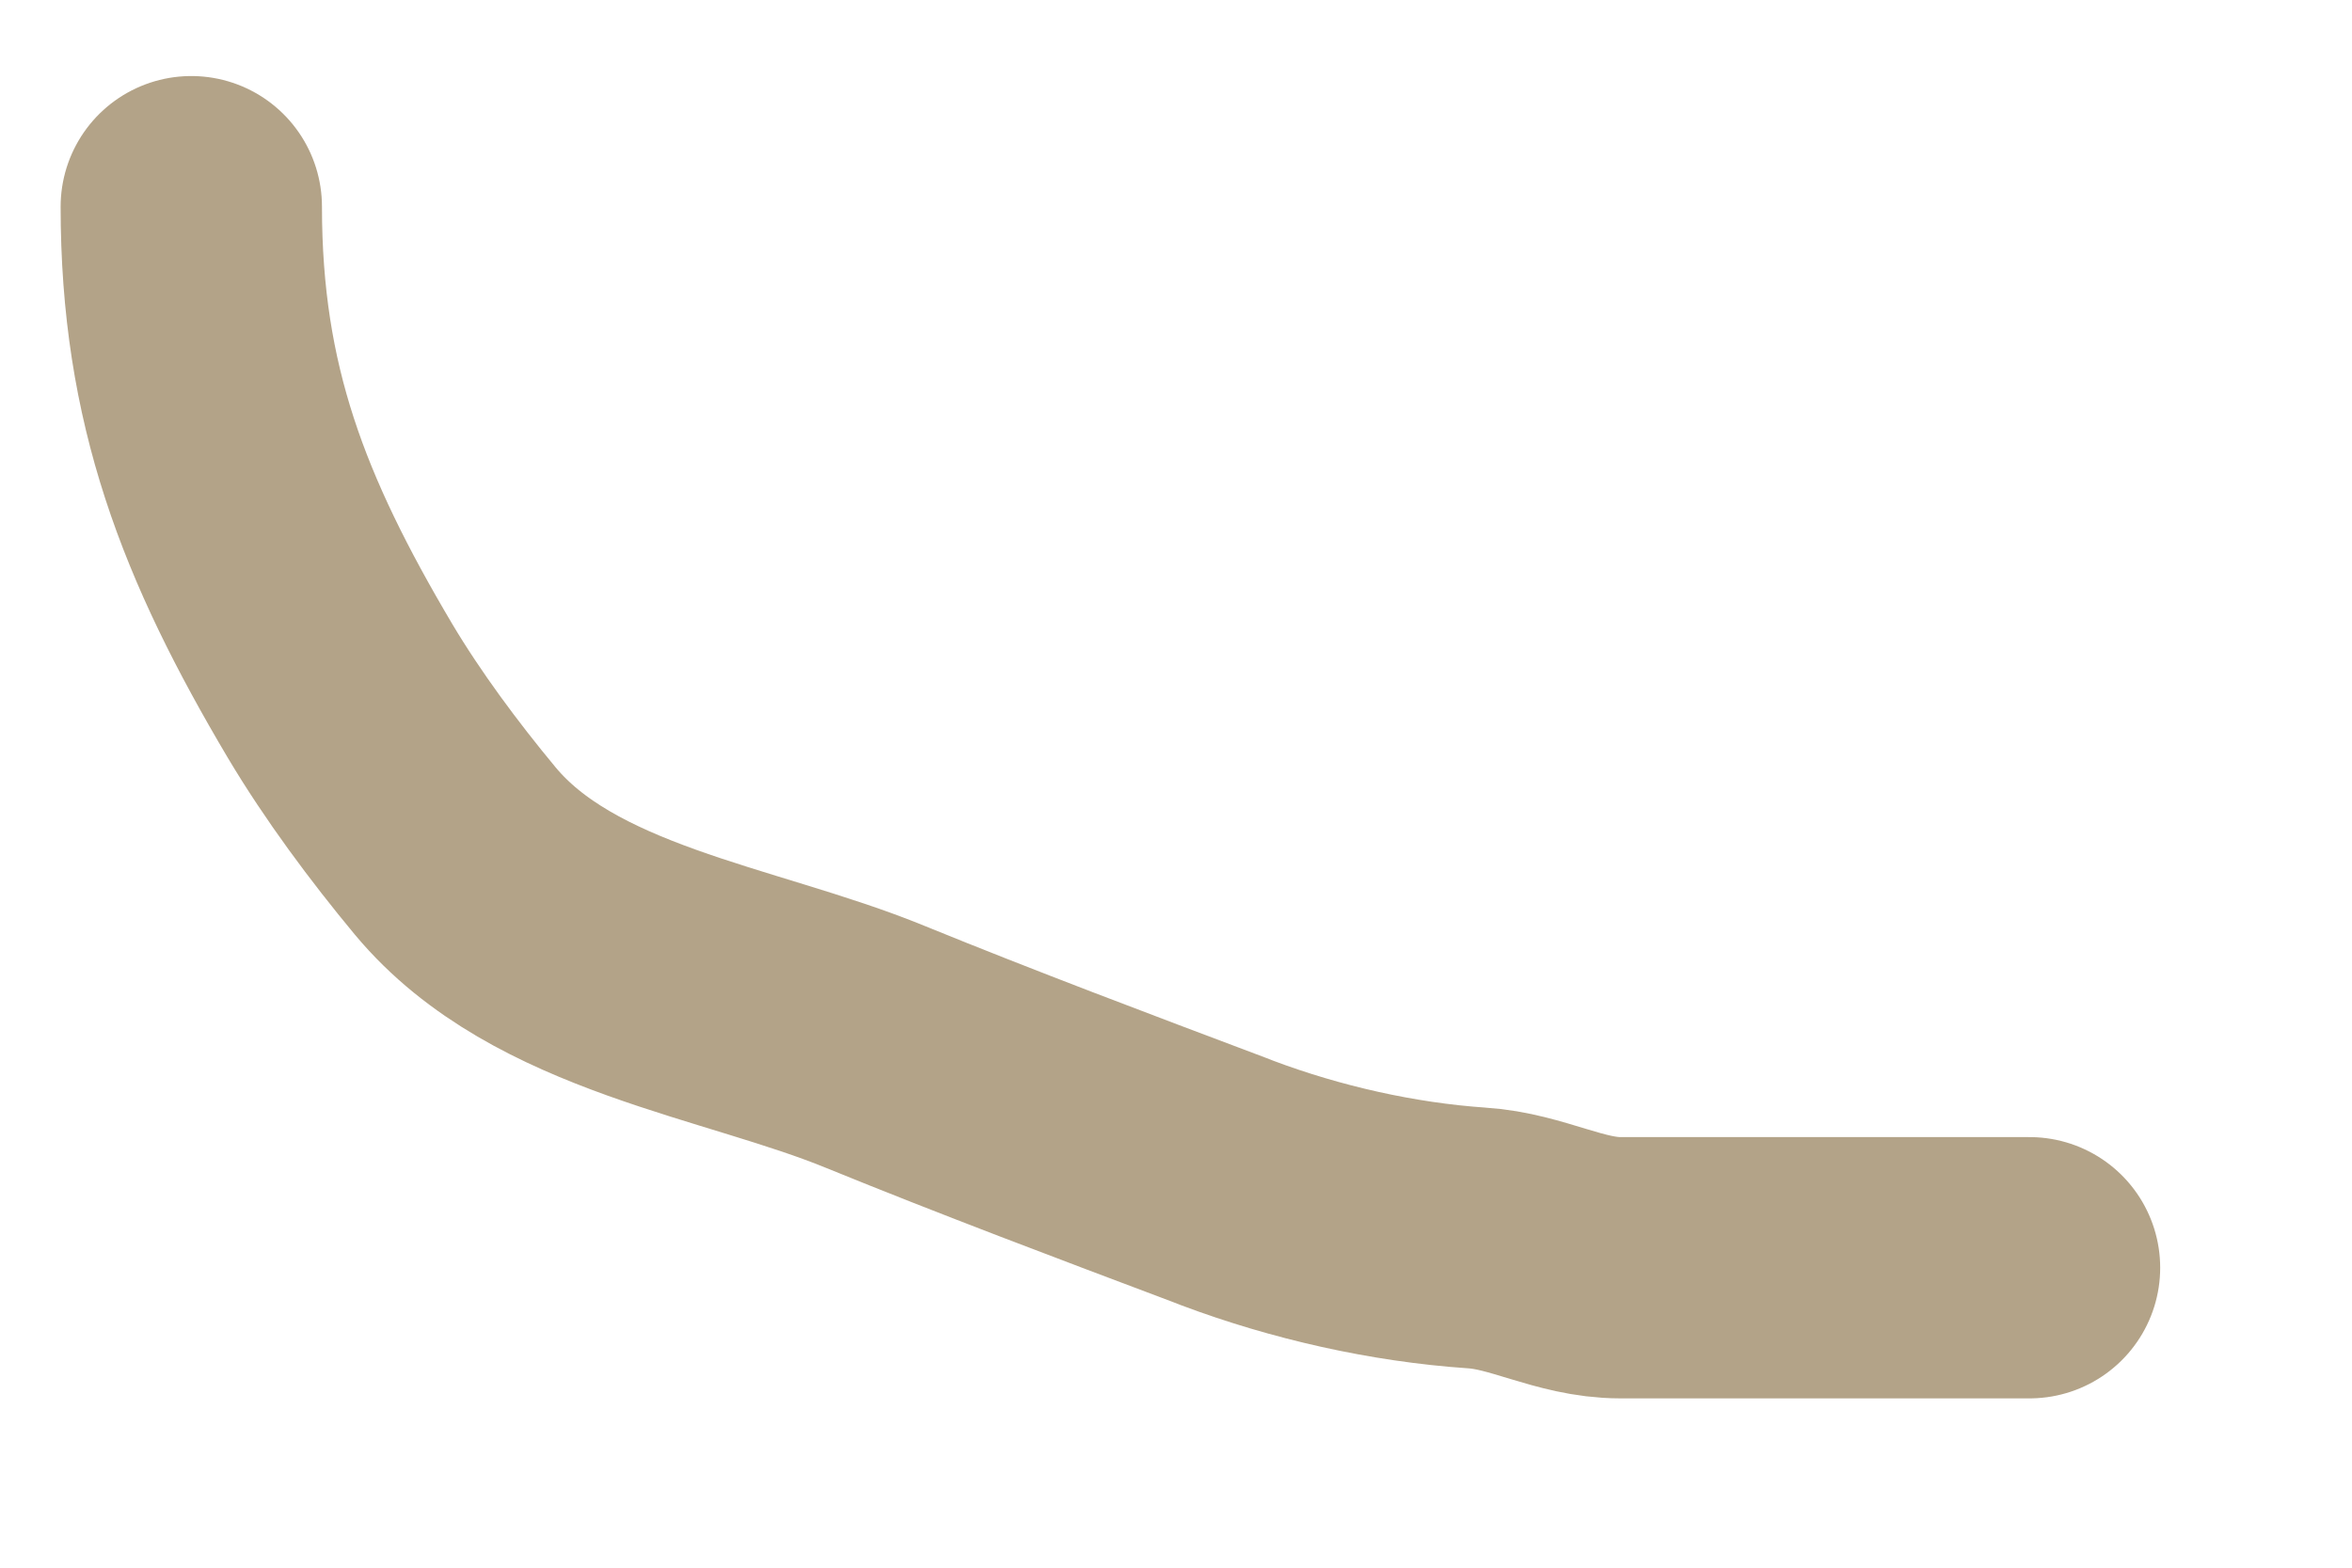 <?xml version="1.0" encoding="UTF-8"?> <svg xmlns="http://www.w3.org/2000/svg" width="9" height="6" viewBox="0 0 9 6" fill="none"> <path d="M0.732 0.791C0.732 1.511 0.933 2.023 1.301 2.644C1.426 2.854 1.585 3.068 1.742 3.257C2.12 3.711 2.831 3.794 3.35 4.007C3.779 4.182 4.223 4.349 4.661 4.514L4.697 4.528C4.998 4.641 5.33 4.716 5.65 4.738C5.843 4.75 6.008 4.852 6.2 4.852H7.766" stroke="#B3A388" stroke-linecap="round"></path> </svg> 